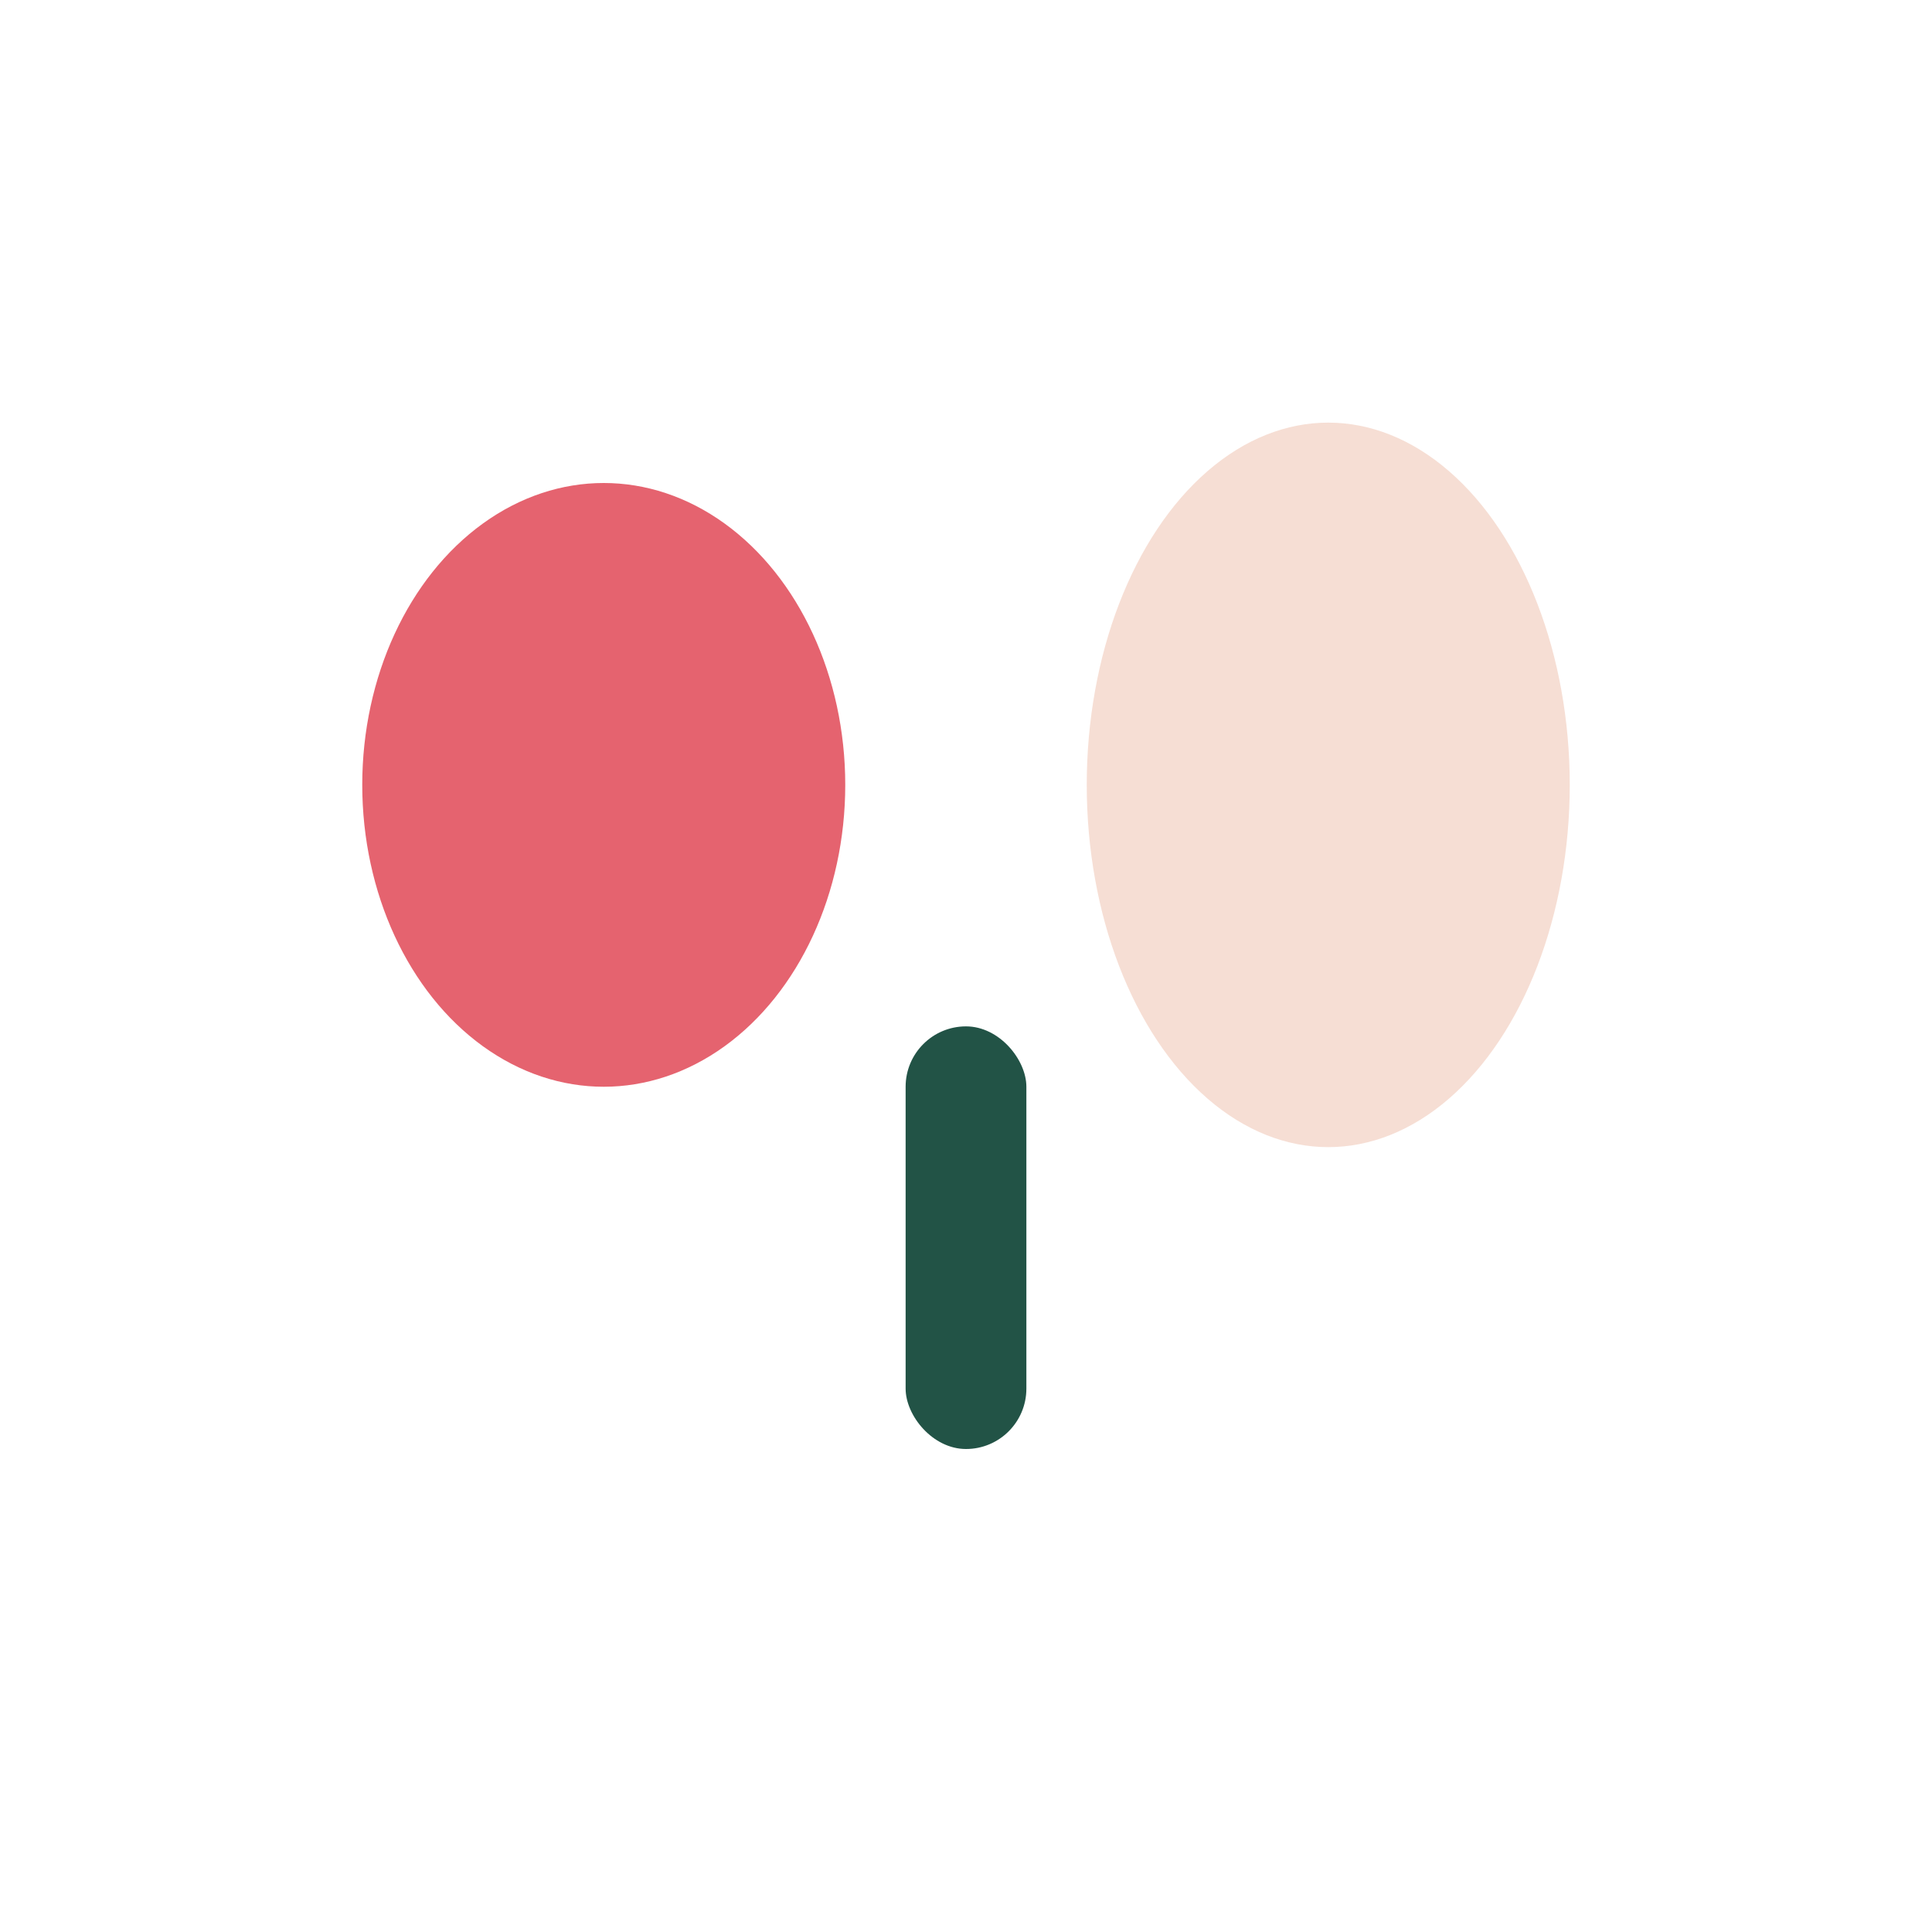 <?xml version="1.0" encoding="UTF-8"?>
<svg xmlns="http://www.w3.org/2000/svg" width="32" height="32" viewBox="0 0 32 32"><ellipse cx="10" cy="13" rx="4" ry="5" fill="#E5636F"/><ellipse cx="22" cy="13" rx="4" ry="6" fill="#F6DED4"/><rect x="15" y="17" width="2" height="7" rx="1" fill="#225346"/></svg>